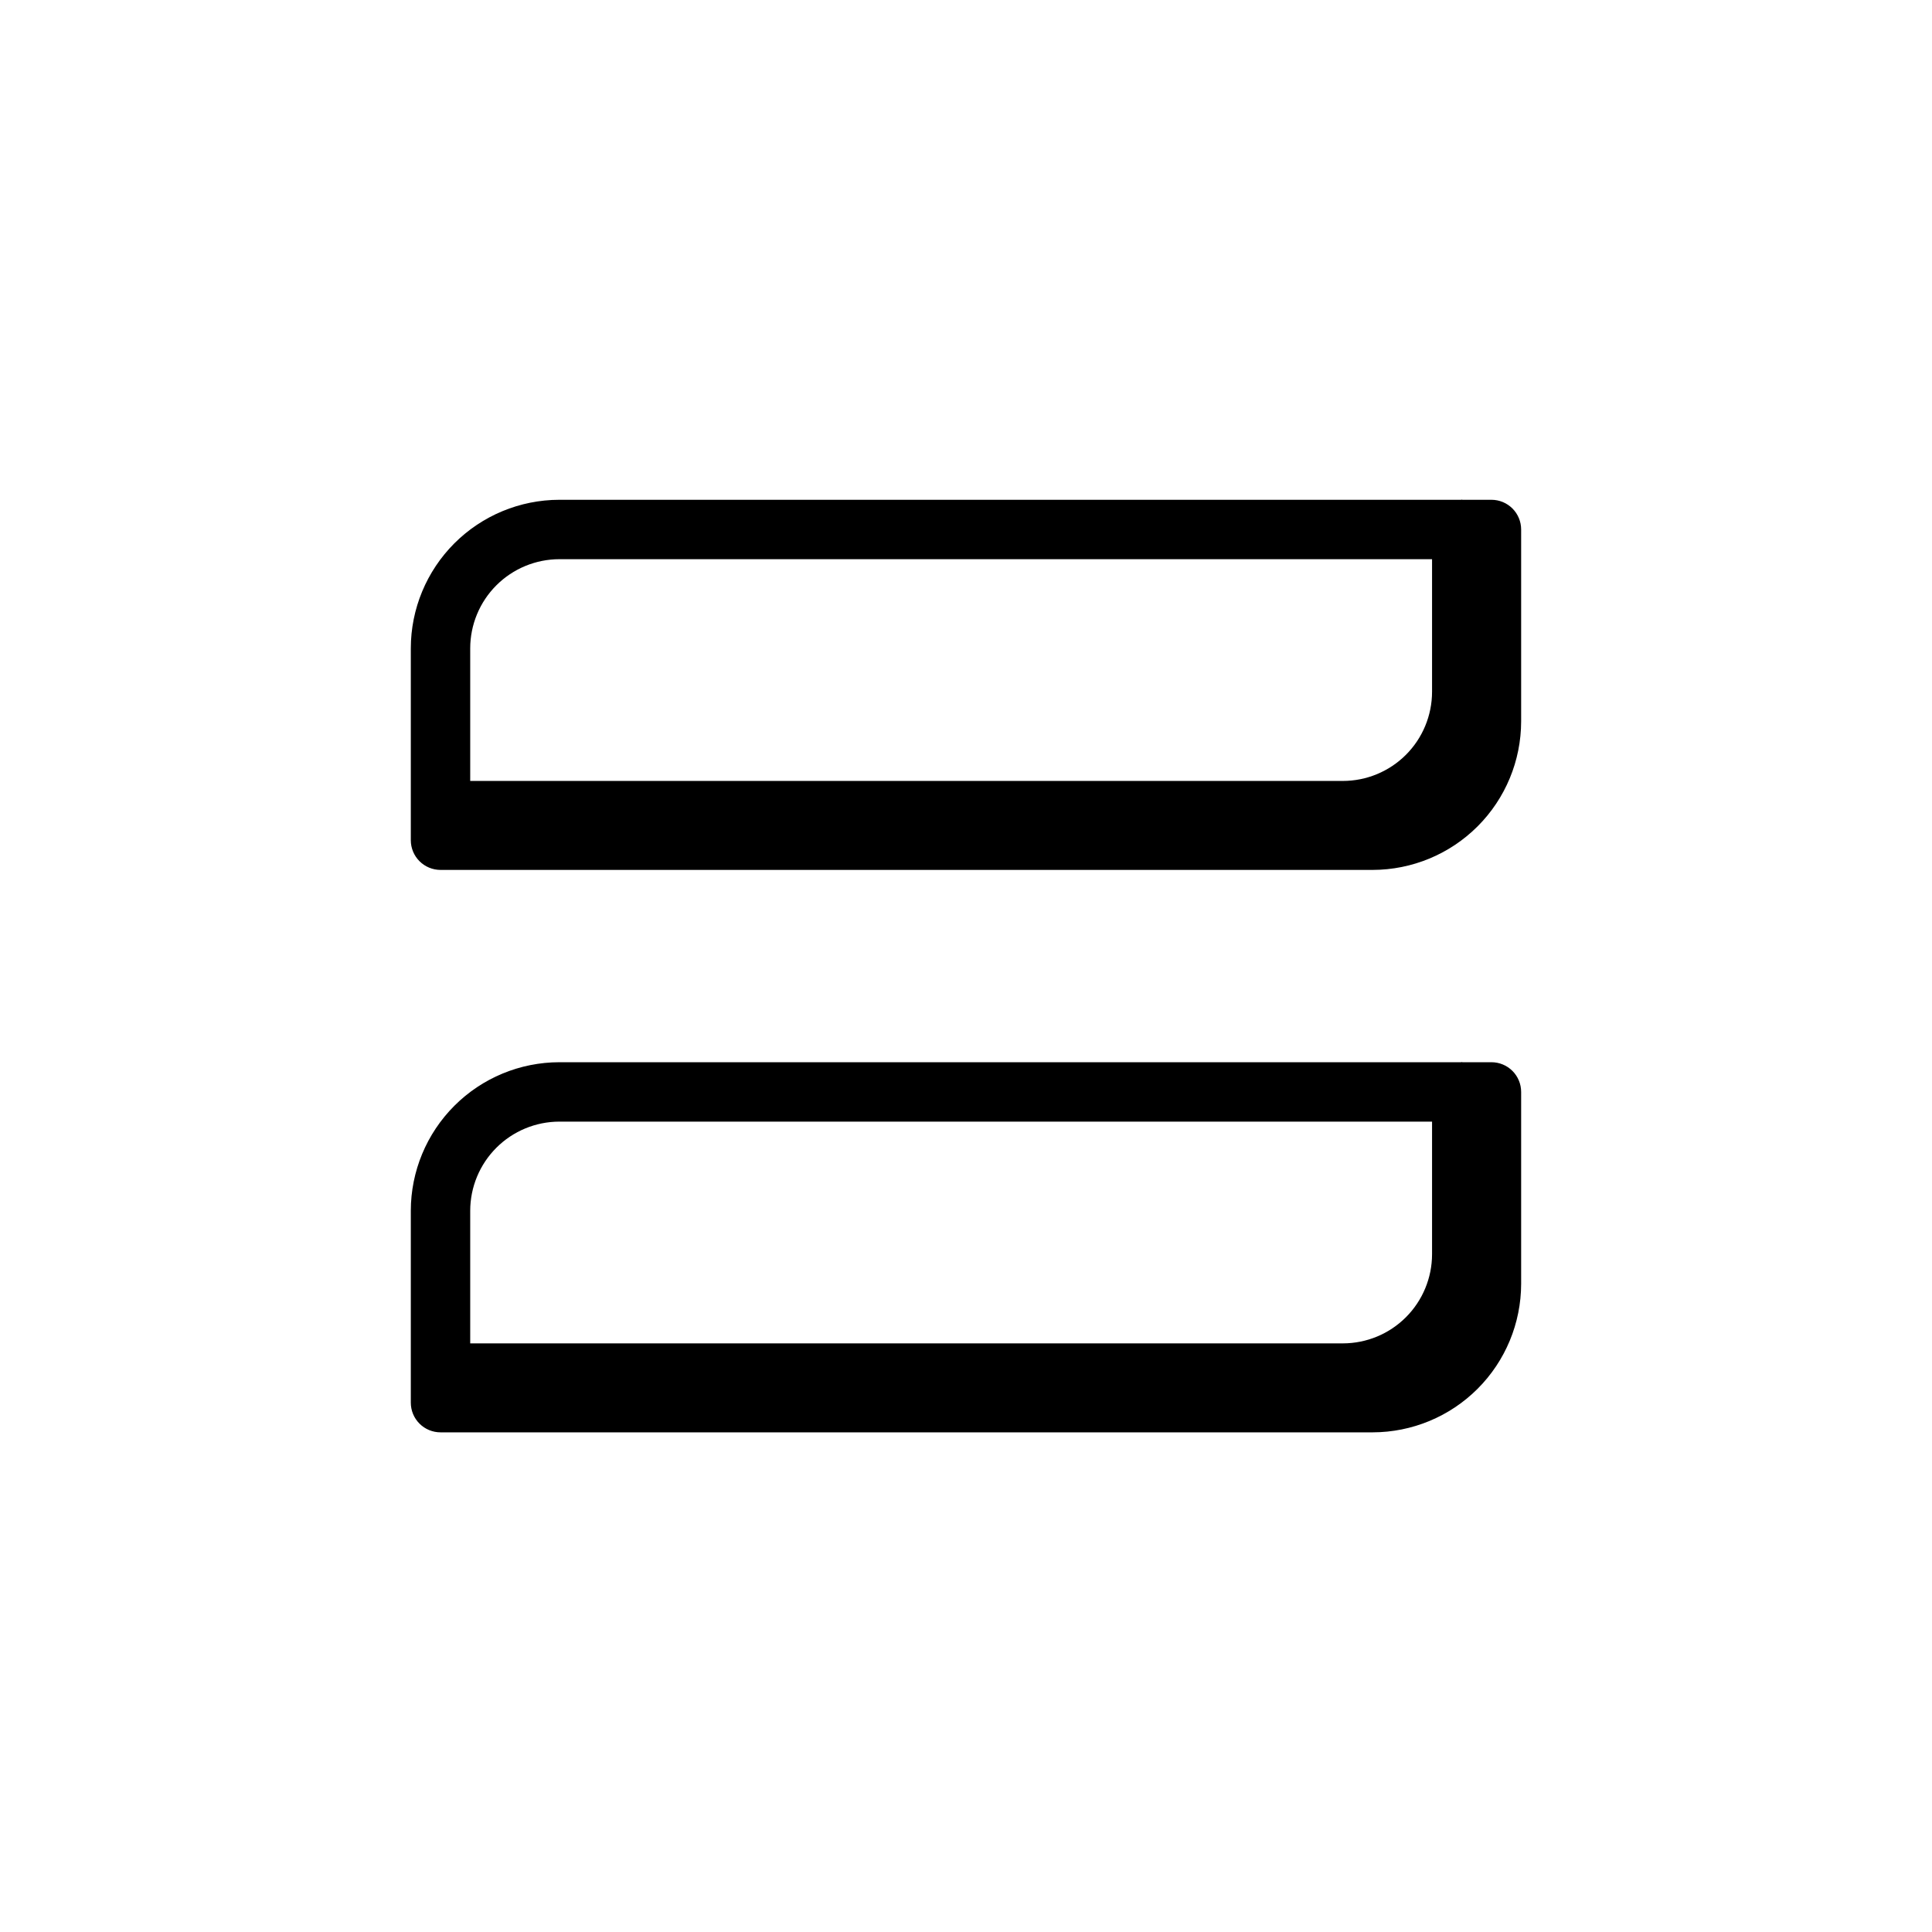 <?xml version="1.0" encoding="UTF-8"?>
<!-- Uploaded to: SVG Repo, www.svgrepo.com, Generator: SVG Repo Mixer Tools -->
<svg fill="#000000" width="800px" height="800px" version="1.1" viewBox="144 144 512 512" xmlns="http://www.w3.org/2000/svg">
 <g>
  <path d="m539.25 276.45h-7.66c-0.074 0-0.133-0.043-0.211-0.043-0.074 0-0.137 0.039-0.211 0.043h-238.94c-10.434 0.012-20.441 4.164-27.82 11.543-7.375 7.379-11.527 17.383-11.539 27.816v50.852c0 2.09 0.828 4.094 2.305 5.566 1.477 1.477 3.481 2.309 5.566 2.309h247.02c10.438-0.012 20.441-4.164 27.82-11.543 7.379-7.379 11.527-17.383 11.539-27.816v-50.855c0-2.086-0.828-4.09-2.305-5.566-1.477-1.477-3.477-2.305-5.566-2.305zm-247.03 15.742h231.29v35.148c-0.008 6.262-2.5 12.266-6.926 16.691-4.426 4.426-10.43 6.918-16.691 6.926h-231.28v-35.148c0.008-6.262 2.5-12.266 6.926-16.691 4.426-4.426 10.43-6.918 16.691-6.926z"/>
  <path d="m539.25 425.5h-7.66c-0.074 0-0.133-0.043-0.211-0.043-0.074 0-0.137 0.039-0.211 0.043h-238.94c-10.434 0.012-20.438 4.164-27.816 11.543-7.379 7.379-11.531 17.383-11.543 27.816v50.855c0 2.086 0.828 4.09 2.305 5.566 1.477 1.477 3.481 2.305 5.566 2.305h247.02c10.438-0.012 20.441-4.164 27.82-11.543 7.379-7.379 11.527-17.383 11.539-27.816v-50.855c0-2.086-0.828-4.09-2.305-5.566-1.477-1.477-3.477-2.305-5.566-2.305zm-247.03 15.742h231.29v35.148c-0.008 6.262-2.5 12.266-6.926 16.691-4.426 4.43-10.43 6.918-16.691 6.926h-231.28v-35.148c0.008-6.262 2.5-12.262 6.926-16.691 4.426-4.426 10.43-6.918 16.691-6.926z"/>
 </g>
</svg>